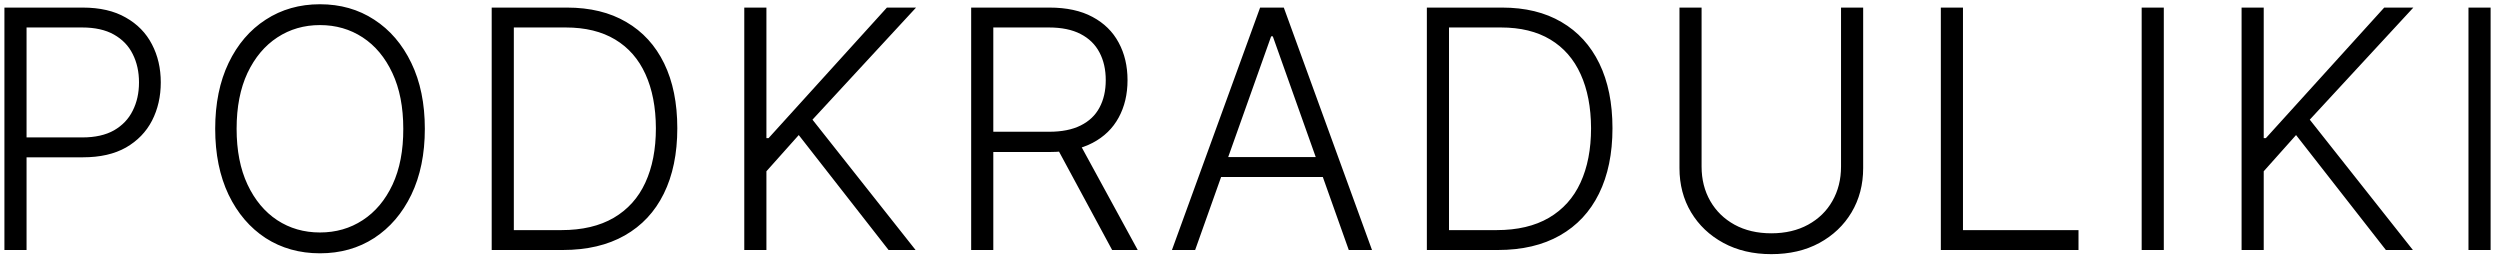 <?xml version="1.0" encoding="UTF-8"?> <svg xmlns="http://www.w3.org/2000/svg" width="90" height="10" viewBox="0 0 90 10" fill="none"> <path d="M0.159 9V0.273H2.976C3.595 0.273 4.112 0.392 4.527 0.631C4.945 0.866 5.259 1.188 5.469 1.594C5.682 2 5.788 2.457 5.788 2.966C5.788 3.474 5.683 3.933 5.473 4.342C5.263 4.749 4.95 5.071 4.536 5.31C4.121 5.545 3.605 5.663 2.989 5.663H0.773V4.947H2.967C3.425 4.947 3.804 4.862 4.105 4.692C4.406 4.518 4.631 4.283 4.778 3.984C4.929 3.686 5.004 3.347 5.004 2.966C5.004 2.585 4.929 2.246 4.778 1.947C4.631 1.649 4.405 1.415 4.101 1.244C3.8 1.074 3.418 0.989 2.955 0.989H0.956V9H0.159ZM15.294 4.636C15.294 5.545 15.132 6.337 14.808 7.01C14.484 7.68 14.038 8.2 13.47 8.57C12.905 8.936 12.254 9.119 11.518 9.119C10.783 9.119 10.131 8.936 9.562 8.57C8.997 8.2 8.552 7.68 8.229 7.01C7.908 6.337 7.747 5.545 7.747 4.636C7.747 3.727 7.908 2.938 8.229 2.267C8.552 1.594 8.998 1.074 9.567 0.707C10.135 0.338 10.785 0.153 11.518 0.153C12.254 0.153 12.905 0.338 13.47 0.707C14.038 1.074 14.484 1.594 14.808 2.267C15.132 2.938 15.294 3.727 15.294 4.636ZM14.518 4.636C14.518 3.855 14.388 3.186 14.126 2.629C13.865 2.07 13.508 1.642 13.057 1.347C12.605 1.051 12.092 0.903 11.518 0.903C10.947 0.903 10.436 1.051 9.984 1.347C9.533 1.642 9.175 2.068 8.91 2.625C8.649 3.182 8.518 3.852 8.518 4.636C8.518 5.418 8.649 6.087 8.91 6.643C9.172 7.2 9.528 7.628 9.98 7.926C10.432 8.222 10.944 8.369 11.518 8.369C12.092 8.369 12.605 8.222 13.057 7.926C13.511 7.631 13.869 7.205 14.131 6.648C14.392 6.088 14.521 5.418 14.518 4.636ZM20.258 9H17.701V0.273H20.411C21.244 0.273 21.955 0.446 22.546 0.793C23.14 1.139 23.595 1.636 23.91 2.284C24.225 2.932 24.383 3.709 24.383 4.615C24.383 5.53 24.221 6.315 23.897 6.972C23.576 7.625 23.107 8.126 22.491 8.476C21.877 8.825 21.133 9 20.258 9ZM18.498 8.284H20.211C20.961 8.284 21.589 8.136 22.095 7.841C22.6 7.545 22.98 7.124 23.232 6.575C23.485 6.027 23.612 5.374 23.612 4.615C23.609 3.862 23.484 3.214 23.237 2.672C22.992 2.129 22.629 1.713 22.146 1.423C21.666 1.134 21.072 0.989 20.364 0.989H18.498V8.284ZM26.794 9V0.273H27.591V4.973H27.668L31.929 0.273H32.978L29.249 4.308L32.961 9H31.989L28.755 4.862L27.591 6.166V9H26.794ZM34.962 9V0.273H37.779C38.398 0.273 38.915 0.385 39.33 0.609C39.747 0.831 40.061 1.139 40.272 1.534C40.485 1.926 40.591 2.376 40.591 2.885C40.591 3.393 40.485 3.842 40.272 4.232C40.061 4.621 39.749 4.925 39.334 5.143C38.919 5.362 38.405 5.472 37.791 5.472H35.392V4.743H37.77C38.225 4.743 38.602 4.668 38.904 4.517C39.208 4.366 39.434 4.152 39.581 3.874C39.732 3.595 39.807 3.266 39.807 2.885C39.807 2.504 39.732 2.172 39.581 1.888C39.431 1.601 39.203 1.379 38.899 1.223C38.598 1.067 38.218 0.989 37.757 0.989H35.759V9H34.962ZM38.81 5.062L40.958 9H40.037L37.911 5.062H38.81ZM43.025 9H42.19L45.364 0.273H46.217L49.392 9H48.556L45.821 1.308H45.761L43.025 9ZM43.626 5.655H47.955V6.371H43.626V5.655ZM53.924 9H51.367V0.273H54.077C54.91 0.273 55.621 0.446 56.212 0.793C56.806 1.139 57.261 1.636 57.576 2.284C57.891 2.932 58.049 3.709 58.049 4.615C58.049 5.53 57.887 6.315 57.563 6.972C57.242 7.625 56.773 8.126 56.157 8.476C55.543 8.825 54.799 9 53.924 9ZM52.164 8.284H53.877C54.627 8.284 55.255 8.136 55.761 7.841C56.266 7.545 56.646 7.124 56.898 6.575C57.151 6.027 57.278 5.374 57.278 4.615C57.275 3.862 57.15 3.214 56.903 2.672C56.658 2.129 56.295 1.713 55.812 1.423C55.332 1.134 54.738 0.989 54.031 0.989H52.164V8.284ZM66.277 0.273H67.074V6.051C67.074 6.645 66.935 7.176 66.656 7.645C66.378 8.111 65.99 8.479 65.493 8.749C64.999 9.016 64.424 9.149 63.767 9.149C63.114 9.149 62.539 9.014 62.041 8.744C61.544 8.474 61.157 8.107 60.878 7.641C60.6 7.175 60.461 6.645 60.461 6.051V0.273H61.257V5.996C61.257 6.459 61.361 6.872 61.569 7.236C61.776 7.597 62.067 7.881 62.442 8.088C62.82 8.295 63.262 8.399 63.767 8.399C64.273 8.399 64.715 8.295 65.093 8.088C65.47 7.881 65.762 7.597 65.966 7.236C66.174 6.872 66.277 6.459 66.277 5.996V0.273ZM69.87 9V0.273H70.667V8.284H74.826V9H69.87ZM77.897 0.273V9H77.1V0.273H77.897ZM80.697 9V0.273H81.494V4.973H81.571L85.832 0.273H86.881L83.152 4.308L86.864 9H85.892L82.658 4.862L81.494 6.166V9H80.697ZM89.662 0.273V9H88.865V0.273H89.662Z" fill="black"></path> </svg> 